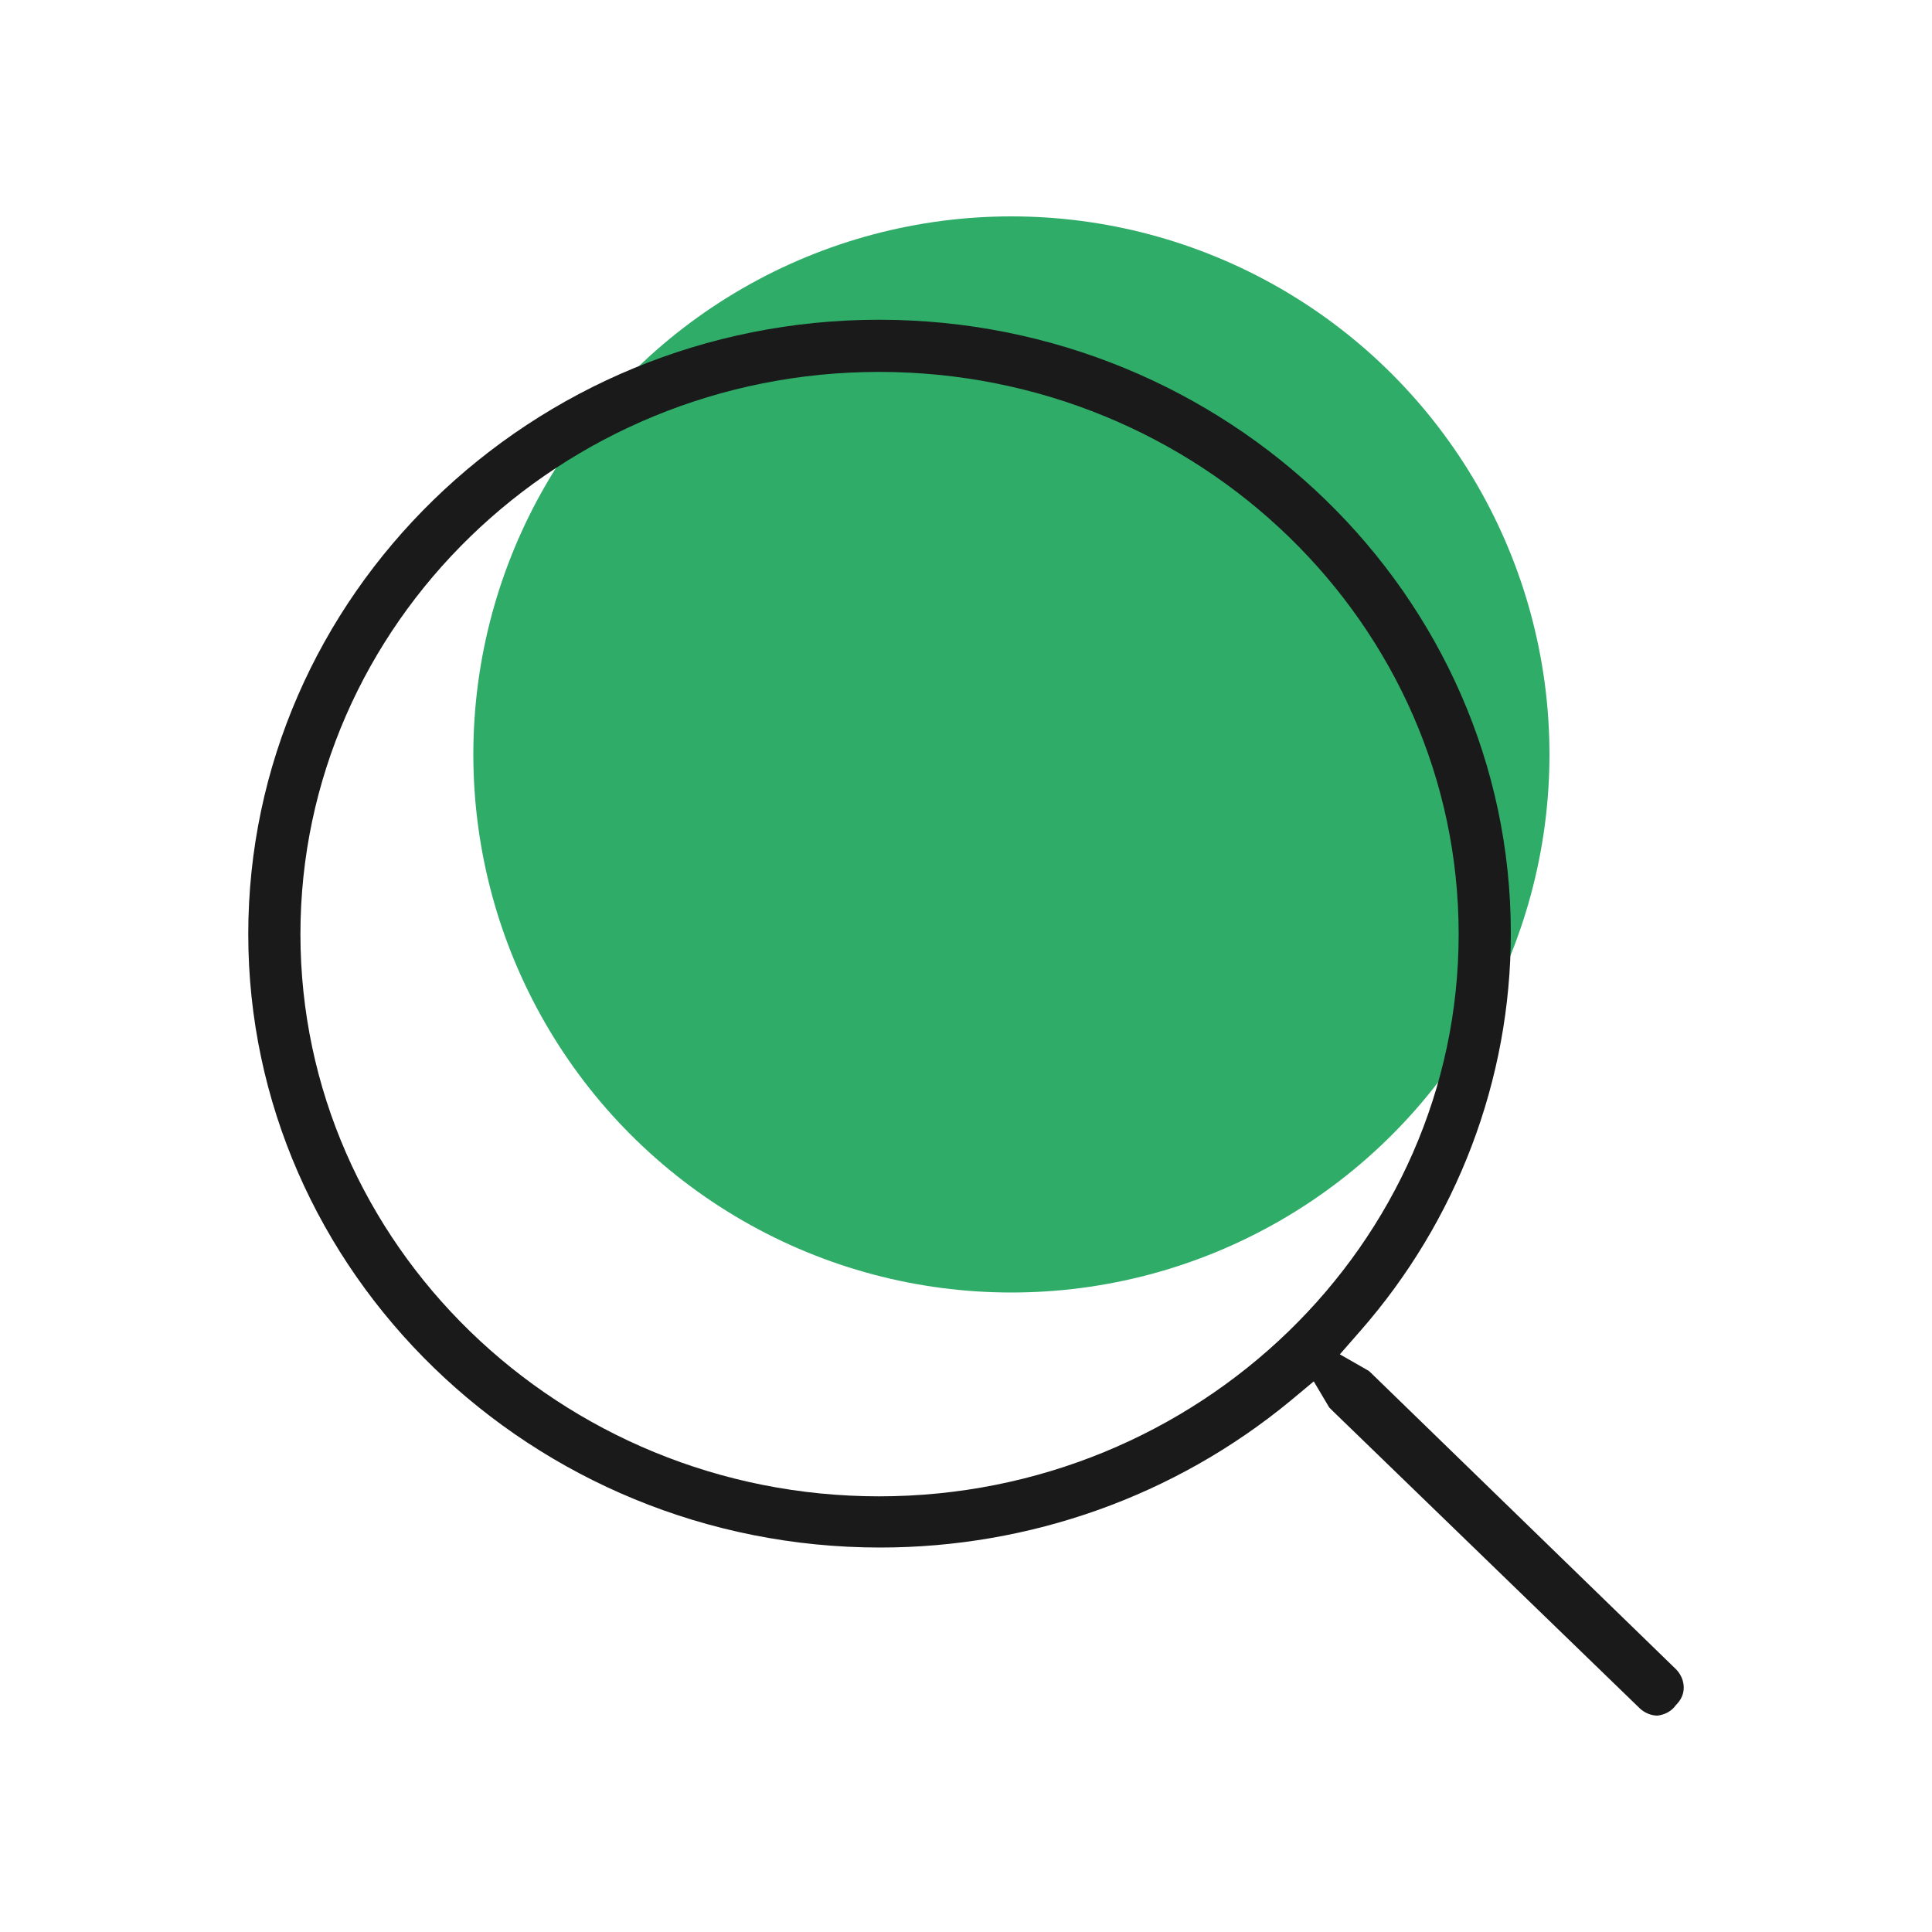 <?xml version="1.0" encoding="utf-8"?>
<!-- Generator: Adobe Illustrator 28.0.0, SVG Export Plug-In . SVG Version: 6.00 Build 0)  -->
<svg version="1.1" id="Calque_1" xmlns="http://www.w3.org/2000/svg" xmlns:xlink="http://www.w3.org/1999/xlink" x="0px" y="0px"
	 viewBox="0 0 200 200" style="enable-background:new 0 0 200 200;" xml:space="preserve">
<style type="text/css">
	.st0{fill:#2EAC68;}
	.st1{fill:#1A1A1A;}
</style>
<circle class="st0" cx="104.7" cy="78.1" r="55.7"/>
<path class="st1" d="M171.6,177.6c-0.7,0-1.4-0.3-1.9-0.8L138,146.1c-0.1-0.1-0.3-0.3-0.4-0.4L136,143l-2.4,2
	c-12,9.9-27,15.2-42.5,15.2c-36,0-65.4-28.5-65.4-63.5S55,33.1,91,33.1s65.4,28.5,65.4,63.5c0,15.2-5.6,29.8-15.6,41.2l-2.1,2.4
	l2.8,1.6c0.2,0.1,0.3,0.2,0.4,0.3l31.6,30.7c0.5,0.5,0.8,1.2,0.8,1.9c0,0.7-0.3,1.3-0.8,1.8C173,177.2,172.3,177.5,171.6,177.6z
	 M91,38.5c-33,0-59.9,26.1-59.9,58.2S58,154.9,91,154.9S151,128.8,151,96.7S124.1,38.5,91,38.5z"/>
</svg>
